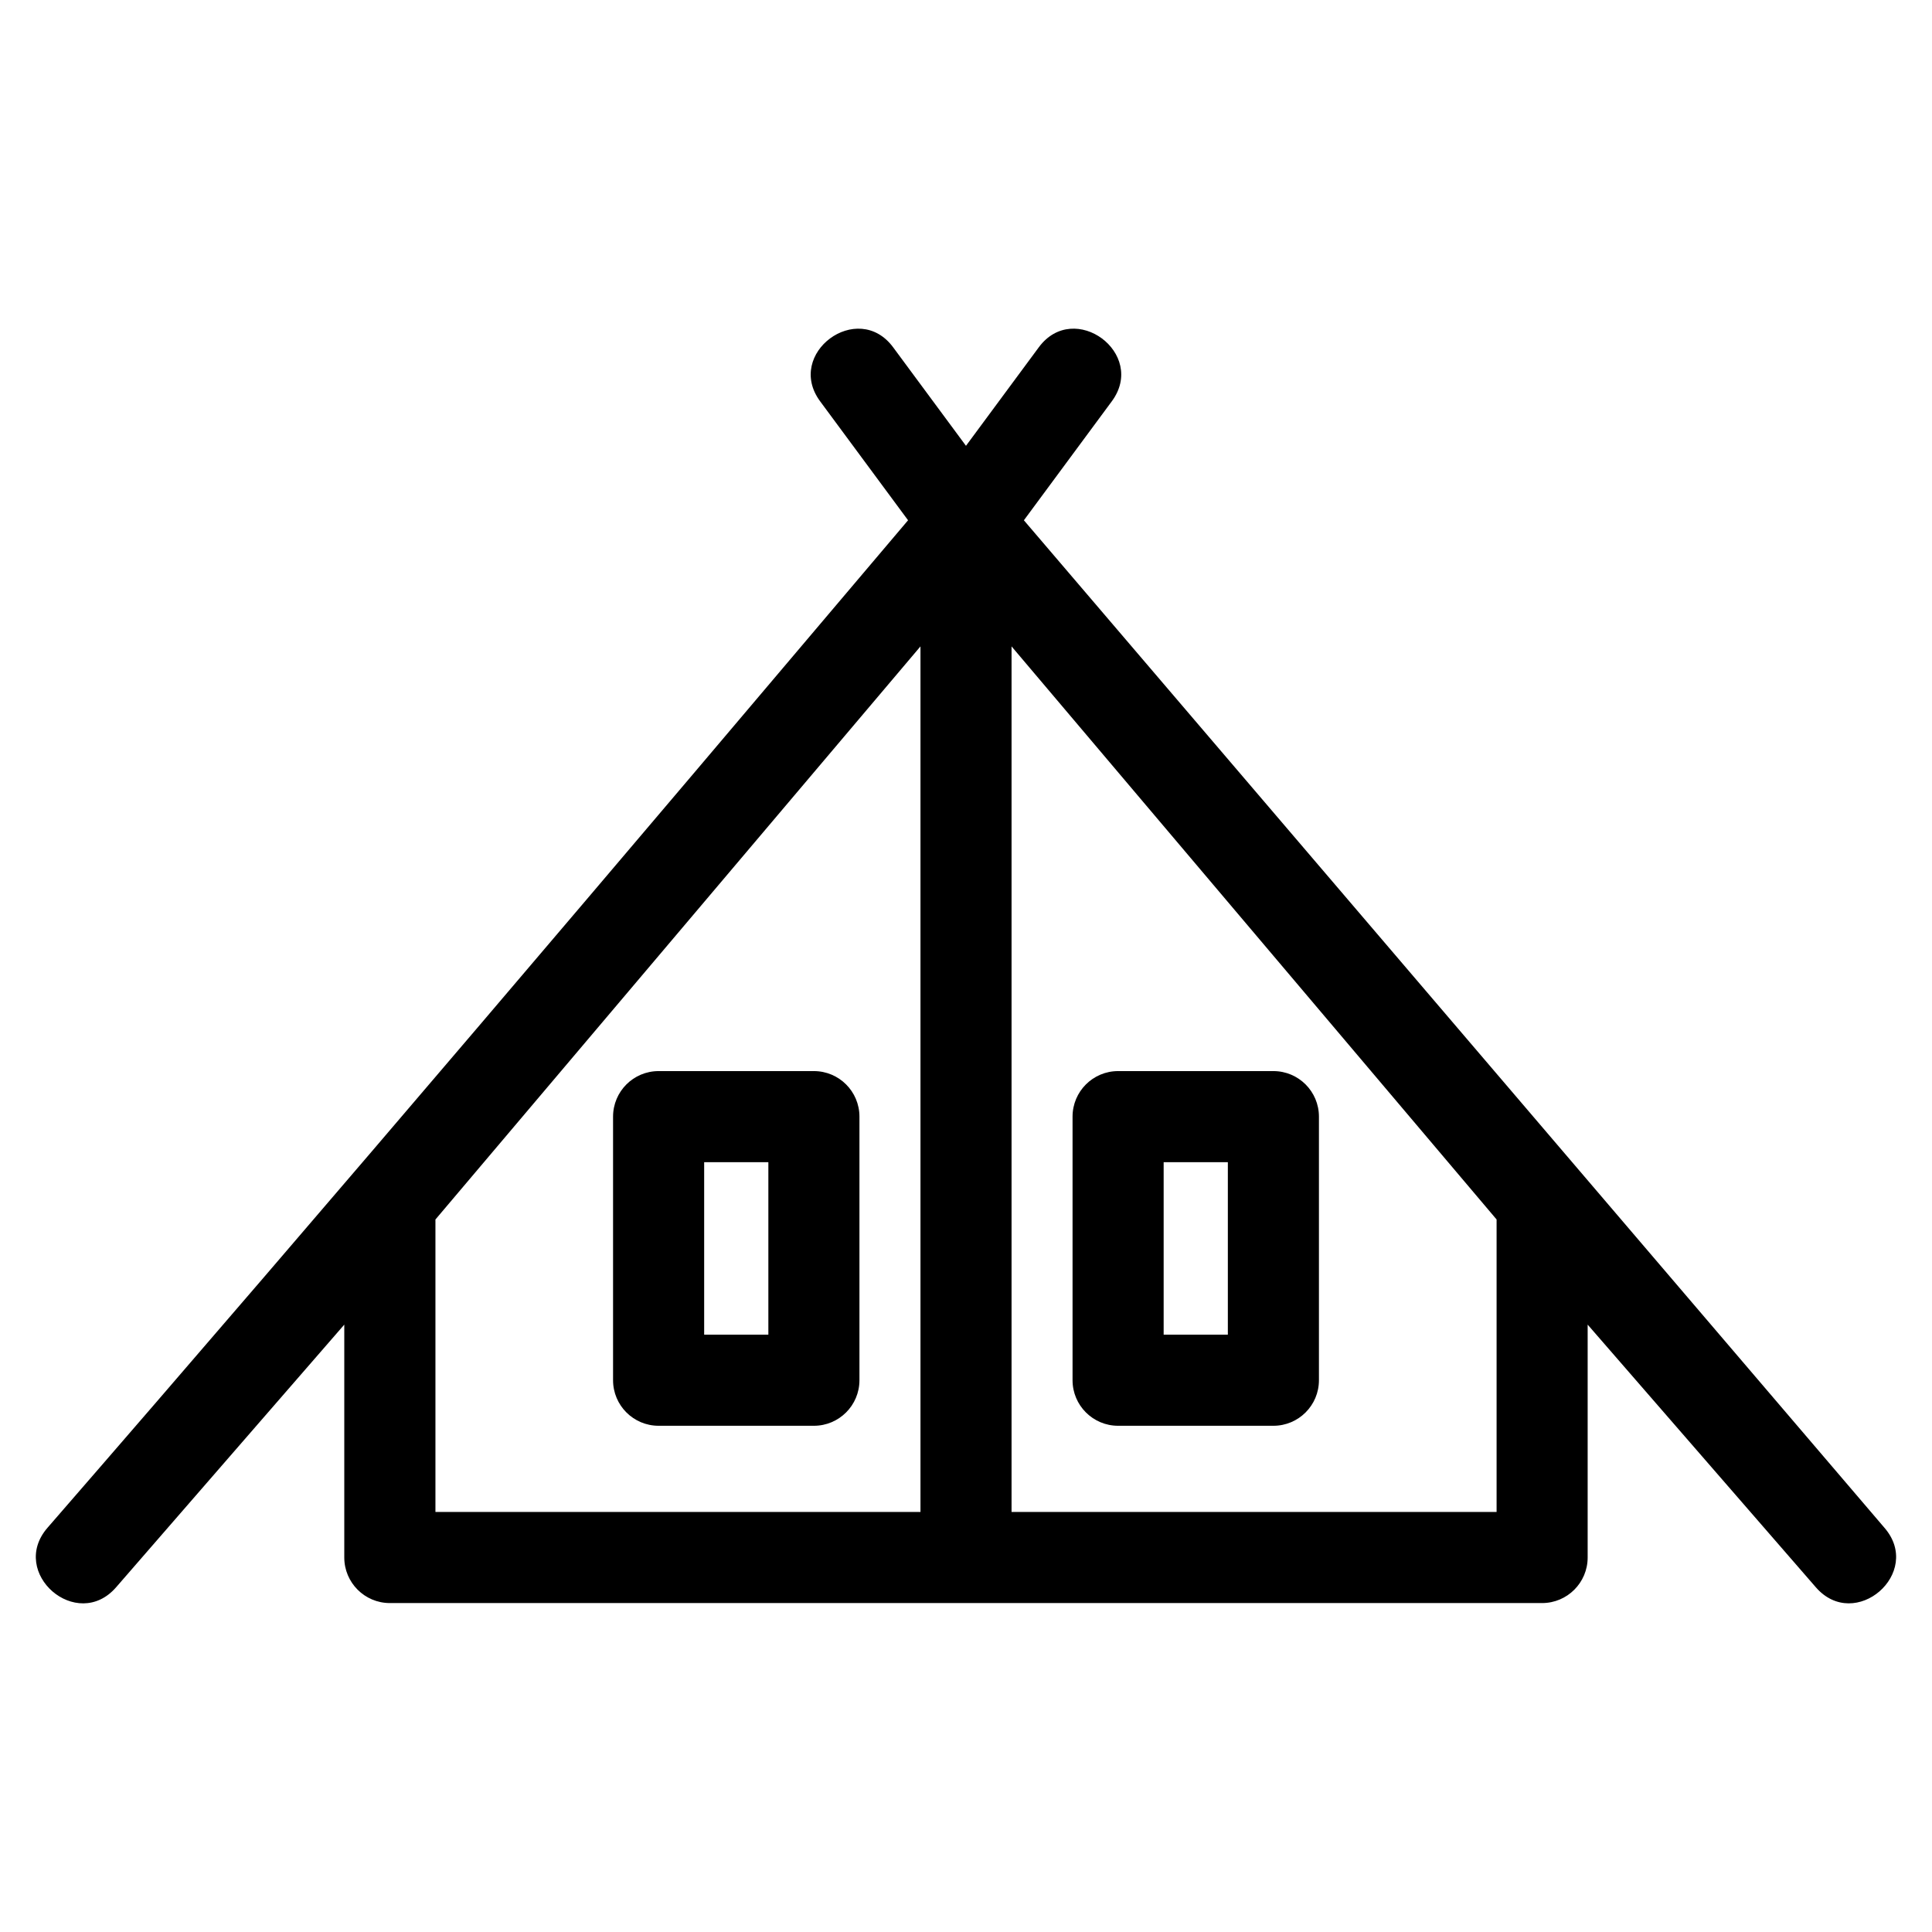 <?xml version="1.0" encoding="UTF-8"?>
<!-- Uploaded to: SVG Repo, www.svgrepo.com, Generator: SVG Repo Mixer Tools -->
<svg fill="#000000" width="800px" height="800px" version="1.1" viewBox="144 144 512 512" xmlns="http://www.w3.org/2000/svg">
 <path d="m384.65 281.88-23.297-31.516c-9.395-12.691 9.949-27.008 19.332-14.336l19.309 26.117 19.305-26.117c9.383-12.676 28.73 1.641 19.332 14.336l-23.289 31.516 228.06 267c10.367 11.953-7.812 27.734-18.203 15.746l-60.453-69.586v61.715c0 6.664-5.41 12.074-12.074 12.074h-305.36c-6.664 0-12.074-5.41-12.074-12.074v-61.715l-60.453 69.586c-10.391 11.992-28.57-3.789-18.203-15.746 76.918-88.539 152.26-177.43 228.06-267zm-66.109 145.97h41.148c6.664 0 12.074 5.402 12.074 12.074v69.848c0 6.672-5.41 12.074-12.074 12.074h-41.148c-6.672 0-12.074-5.402-12.074-12.074v-69.848c0-6.672 5.402-12.074 12.074-12.074zm29.082 24.141h-17.012v45.711h17.012zm92.688-24.141h41.148c6.672 0 12.074 5.402 12.074 12.074v69.848c0 6.672-5.402 12.074-12.074 12.074h-41.148c-6.664 0-12.074-5.402-12.074-12.074v-69.848c0-6.672 5.41-12.074 12.074-12.074zm29.082 24.141h-17.012v45.711h17.012zm-57.32-136.69v229.38h128.54v-77.508zm-24.137 229.38v-229.38l-128.54 151.88v77.508z"/>
</svg>